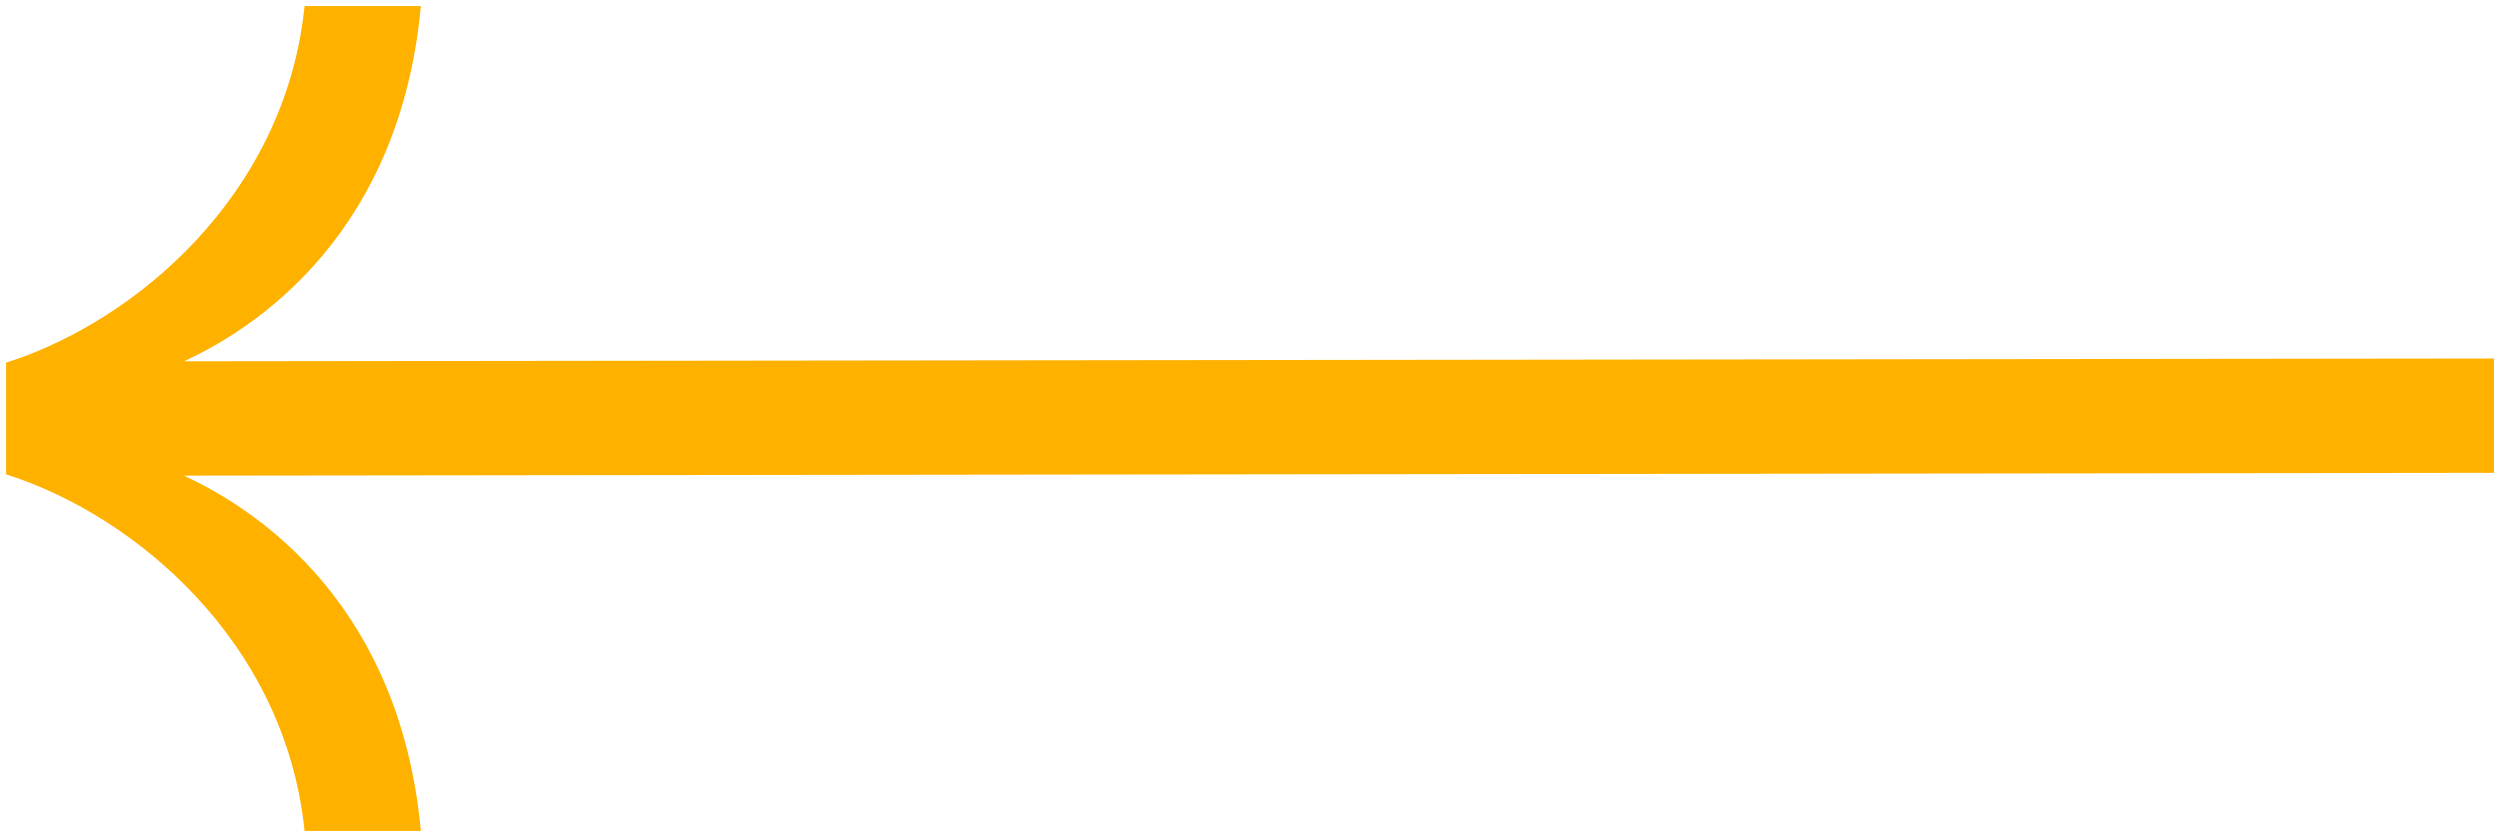 <?xml version="1.0" encoding="UTF-8"?>
<svg width="227px" height="76px" viewBox="0 0 227 76" version="1.1" xmlns="http://www.w3.org/2000/svg" xmlns:xlink="http://www.w3.org/1999/xlink">
    <!-- Generator: Sketch 58 (84663) - https://sketch.com -->
    <title>→ copy 2</title>
    <desc>Created with Sketch.</desc>
    <g id="Services" stroke="none" stroke-width="1" fill="none" fill-rule="evenodd">
        <g id="Homepage-Copy-3" transform="translate(-1079, -177)" fill="#FFB100" fill-rule="nonzero" stroke="#FFB100" stroke-width="0.896">
            <path d="M1277.943,178 C1279.875,195.077 1293.404,206.462 1305,210.256 L1305,219.744 C1293.404,223.538 1279.875,234.923 1277.943,252 L1268.279,252 C1270.212,233.026 1281.808,223.538 1291.471,219.744 L1080,220 L1080,210.513 L1291.471,210.256 C1281.808,206.462 1270.212,196.974 1268.279,178 L1277.943,178 Z" id="→-copy-2" transform="translate(1192.5, 215) rotate(-180) translate(-1192.5, -215) "></path>
        </g>
    </g>
</svg>